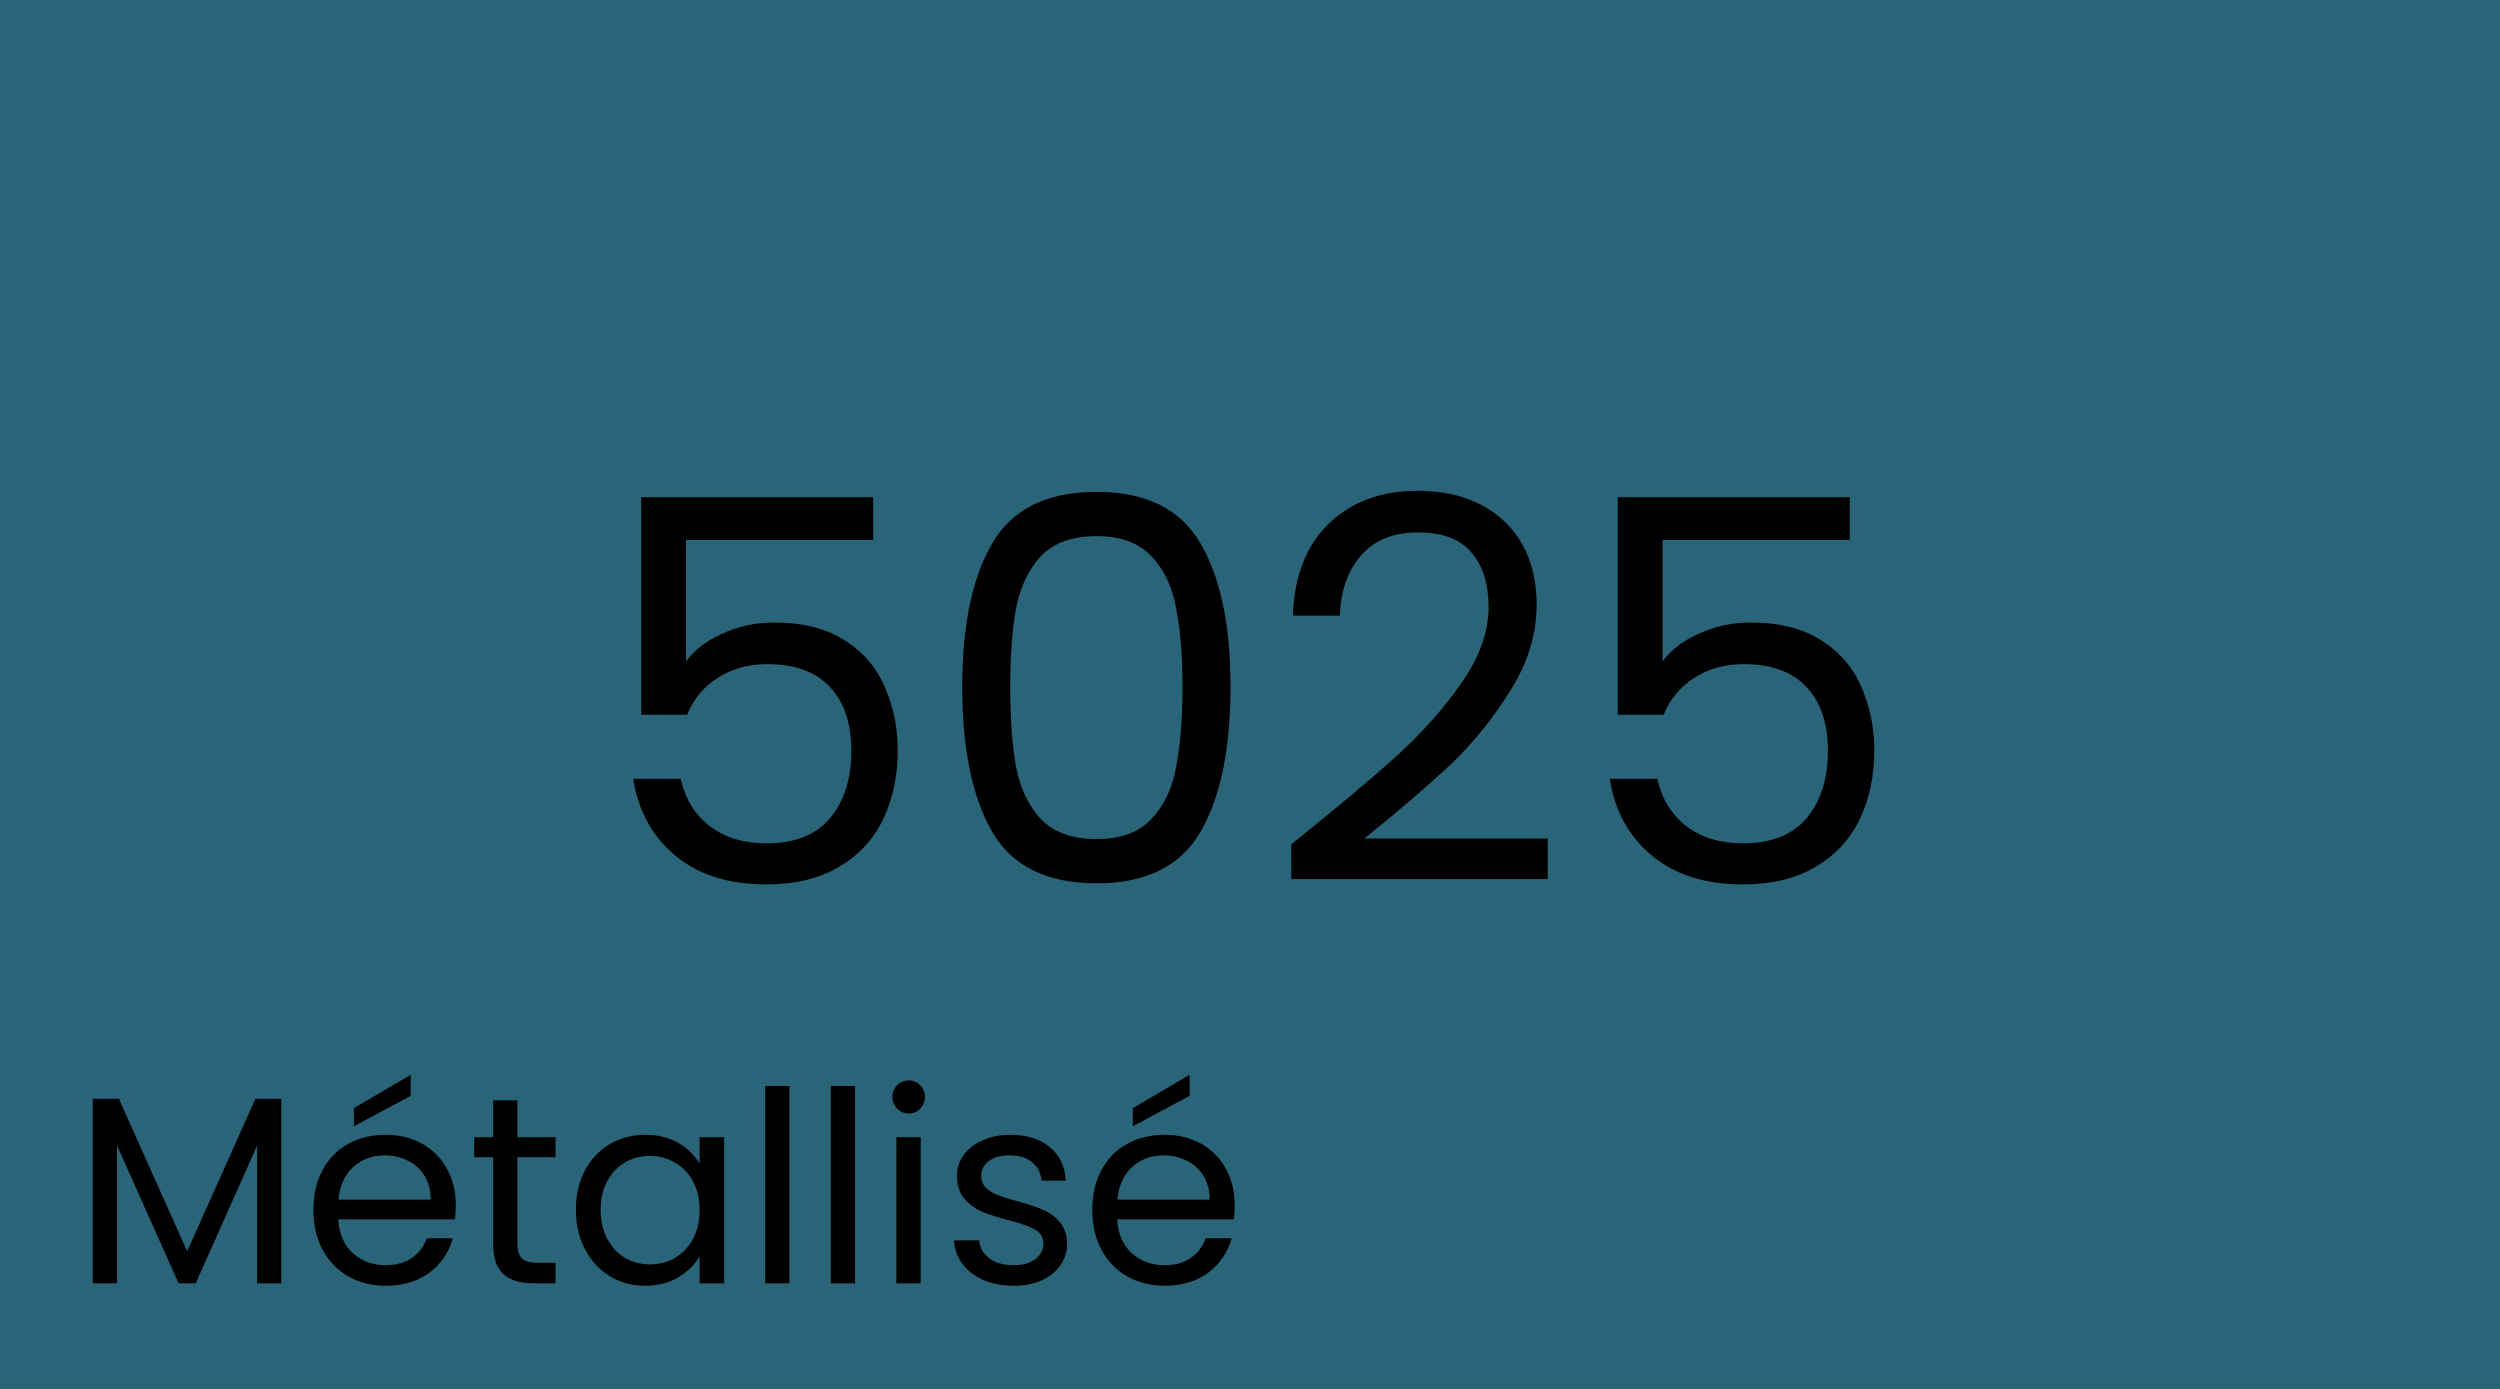 <svg width="450" height="250" viewBox="0 0 450 250" fill="none" xmlns="http://www.w3.org/2000/svg">
<rect width="450" height="250" fill="#2A6478"/>
<rect width="450" height="250" fill="#2A6478"/>
<path d="M157.177 97.176H123.481V119.064C124.953 117.016 127.129 115.352 130.009 114.072C132.889 112.728 135.993 112.056 139.321 112.056C144.633 112.056 148.953 113.176 152.281 115.416C155.609 117.592 157.977 120.44 159.385 123.96C160.857 127.416 161.593 131.096 161.593 135C161.593 139.608 160.729 143.736 159.001 147.384C157.273 151.032 154.617 153.912 151.033 156.024C147.513 158.136 143.129 159.192 137.881 159.192C131.161 159.192 125.721 157.464 121.561 154.008C117.401 150.552 114.873 145.944 113.977 140.184H122.521C123.353 143.832 125.113 146.68 127.801 148.728C130.489 150.776 133.881 151.8 137.977 151.8C143.033 151.8 146.841 150.296 149.401 147.288C151.961 144.216 153.241 140.184 153.241 135.192C153.241 130.2 151.961 126.36 149.401 123.672C146.841 120.92 143.065 119.544 138.073 119.544C134.681 119.544 131.705 120.376 129.145 122.04C126.649 123.64 124.825 125.848 123.673 128.664H115.417V89.496H157.177V97.176ZM173.202 123.576C173.202 112.568 174.994 103.992 178.578 97.848C182.162 91.64 188.434 88.536 197.394 88.536C206.29 88.536 212.53 91.64 216.114 97.848C219.698 103.992 221.49 112.568 221.49 123.576C221.49 134.776 219.698 143.48 216.114 149.688C212.53 155.896 206.29 159 197.394 159C188.434 159 182.162 155.896 178.578 149.688C174.994 143.48 173.202 134.776 173.202 123.576ZM212.85 123.576C212.85 118.008 212.466 113.304 211.698 109.464C210.994 105.56 209.49 102.424 207.186 100.056C204.946 97.688 201.682 96.504 197.394 96.504C193.042 96.504 189.714 97.688 187.41 100.056C185.17 102.424 183.666 105.56 182.898 109.464C182.194 113.304 181.842 118.008 181.842 123.576C181.842 129.336 182.194 134.168 182.898 138.072C183.666 141.976 185.17 145.112 187.41 147.48C189.714 149.848 193.042 151.032 197.394 151.032C201.682 151.032 204.946 149.848 207.186 147.48C209.49 145.112 210.994 141.976 211.698 138.072C212.466 134.168 212.85 129.336 212.85 123.576ZM232.427 151.992C240.555 145.464 246.923 140.12 251.531 135.96C256.139 131.736 260.011 127.352 263.147 122.808C266.347 118.2 267.947 113.688 267.947 109.272C267.947 105.112 266.923 101.848 264.875 99.48C262.891 97.048 259.659 95.832 255.179 95.832C250.827 95.832 247.435 97.208 245.003 99.96C242.635 102.648 241.355 106.264 241.163 110.808H232.715C232.971 103.64 235.147 98.104 239.243 94.2C243.339 90.296 248.619 88.344 255.083 88.344C261.675 88.344 266.891 90.168 270.731 93.816C274.635 97.464 276.587 102.488 276.587 108.888C276.587 114.2 274.987 119.384 271.787 124.44C268.651 129.432 265.067 133.848 261.035 137.688C257.003 141.464 251.851 145.88 245.579 150.936H278.603V158.232H232.427V151.992ZM332.958 97.176H299.262V119.064C300.734 117.016 302.91 115.352 305.79 114.072C308.67 112.728 311.774 112.056 315.102 112.056C320.414 112.056 324.734 113.176 328.062 115.416C331.39 117.592 333.758 120.44 335.166 123.96C336.638 127.416 337.374 131.096 337.374 135C337.374 139.608 336.51 143.736 334.782 147.384C333.054 151.032 330.398 153.912 326.814 156.024C323.294 158.136 318.91 159.192 313.662 159.192C306.942 159.192 301.502 157.464 297.342 154.008C293.182 150.552 290.654 145.944 289.758 140.184H298.302C299.134 143.832 300.894 146.68 303.582 148.728C306.27 150.776 309.662 151.8 313.758 151.8C318.814 151.8 322.622 150.296 325.182 147.288C327.742 144.216 329.022 140.184 329.022 135.192C329.022 130.2 327.742 126.36 325.182 123.672C322.622 120.92 318.846 119.544 313.854 119.544C310.462 119.544 307.486 120.376 304.926 122.04C302.43 123.64 300.606 125.848 299.454 128.664H291.198V89.496H332.958V97.176Z" fill="black"/>
<path d="M50.632 197.784V231H46.264V206.232L35.224 231H32.152L21.064 206.184V231H16.696V197.784H21.4L33.688 225.24L45.976 197.784H50.632ZM82.04 216.84C82.04 217.672 81.992 218.552 81.896 219.48H60.872C61.032 222.072 61.912 224.104 63.512 225.576C65.144 227.016 67.112 227.736 69.416 227.736C71.304 227.736 72.872 227.304 74.12 226.44C75.4 225.544 76.296 224.36 76.808 222.888H81.512C80.808 225.416 79.4 227.48 77.288 229.08C75.176 230.648 72.552 231.432 69.416 231.432C66.92 231.432 64.68 230.872 62.696 229.752C60.744 228.632 59.208 227.048 58.088 225C56.968 222.92 56.408 220.52 56.408 217.8C56.408 215.08 56.952 212.696 58.04 210.648C59.128 208.6 60.648 207.032 62.6 205.944C64.584 204.824 66.856 204.264 69.416 204.264C71.912 204.264 74.12 204.808 76.04 205.896C77.96 206.984 79.432 208.488 80.456 210.408C81.512 212.296 82.04 214.44 82.04 216.84ZM77.528 215.928C77.528 214.264 77.16 212.84 76.424 211.656C75.688 210.44 74.68 209.528 73.4 208.92C72.152 208.28 70.76 207.96 69.224 207.96C67.016 207.96 65.128 208.664 63.56 210.072C62.024 211.48 61.144 213.432 60.92 215.928H77.528ZM73.928 197.256L63.704 202.728V199.464L73.928 193.464V197.256ZM93.133 208.296V223.8C93.133 225.08 93.405 225.992 93.949 226.536C94.493 227.048 95.437 227.304 96.781 227.304H99.997V231H96.061C93.629 231 91.805 230.44 90.589 229.32C89.373 228.2 88.765 226.36 88.765 223.8V208.296H85.357V204.696H88.765V198.072H93.133V204.696H99.997V208.296H93.133ZM103.658 217.752C103.658 215.064 104.202 212.712 105.29 210.696C106.378 208.648 107.866 207.064 109.754 205.944C111.674 204.824 113.802 204.264 116.138 204.264C118.442 204.264 120.442 204.76 122.138 205.752C123.834 206.744 125.098 207.992 125.93 209.496V204.696H130.346V231H125.93V226.104C125.066 227.64 123.77 228.92 122.042 229.944C120.346 230.936 118.362 231.432 116.09 231.432C113.754 231.432 111.642 230.856 109.754 229.704C107.866 228.552 106.378 226.936 105.29 224.856C104.202 222.776 103.658 220.408 103.658 217.752ZM125.93 217.8C125.93 215.816 125.53 214.088 124.73 212.616C123.93 211.144 122.842 210.024 121.466 209.256C120.122 208.456 118.634 208.056 117.002 208.056C115.37 208.056 113.882 208.44 112.538 209.208C111.194 209.976 110.122 211.096 109.322 212.568C108.522 214.04 108.122 215.768 108.122 217.752C108.122 219.768 108.522 221.528 109.322 223.032C110.122 224.504 111.194 225.64 112.538 226.44C113.882 227.208 115.37 227.592 117.002 227.592C118.634 227.592 120.122 227.208 121.466 226.44C122.842 225.64 123.93 224.504 124.73 223.032C125.53 221.528 125.93 219.784 125.93 217.8ZM142.095 195.48V231H137.727V195.48H142.095ZM153.908 195.48V231H149.54V195.48H153.908ZM163.608 200.424C162.776 200.424 162.072 200.136 161.496 199.56C160.92 198.984 160.632 198.28 160.632 197.448C160.632 196.616 160.92 195.912 161.496 195.336C162.072 194.76 162.776 194.472 163.608 194.472C164.408 194.472 165.08 194.76 165.624 195.336C166.2 195.912 166.488 196.616 166.488 197.448C166.488 198.28 166.2 198.984 165.624 199.56C165.08 200.136 164.408 200.424 163.608 200.424ZM165.72 204.696V231H161.352V204.696H165.72ZM182.477 231.432C180.461 231.432 178.653 231.096 177.053 230.424C175.453 229.72 174.189 228.76 173.261 227.544C172.333 226.296 171.821 224.872 171.725 223.272H176.237C176.365 224.584 176.973 225.656 178.061 226.488C179.181 227.32 180.637 227.736 182.429 227.736C184.093 227.736 185.405 227.368 186.365 226.632C187.325 225.896 187.805 224.968 187.805 223.848C187.805 222.696 187.293 221.848 186.269 221.304C185.245 220.728 183.661 220.168 181.517 219.624C179.565 219.112 177.965 218.6 176.717 218.088C175.501 217.544 174.445 216.76 173.549 215.736C172.685 214.68 172.253 213.304 172.253 211.608C172.253 210.264 172.653 209.032 173.453 207.912C174.253 206.792 175.389 205.912 176.861 205.272C178.333 204.6 180.013 204.264 181.901 204.264C184.813 204.264 187.165 205 188.957 206.472C190.749 207.944 191.709 209.96 191.837 212.52H187.469C187.373 211.144 186.813 210.04 185.789 209.208C184.797 208.376 183.453 207.96 181.757 207.96C180.189 207.96 178.941 208.296 178.013 208.968C177.085 209.64 176.621 210.52 176.621 211.608C176.621 212.472 176.893 213.192 177.437 213.768C178.013 214.312 178.717 214.76 179.549 215.112C180.413 215.432 181.597 215.8 183.101 216.216C184.989 216.728 186.525 217.24 187.709 217.752C188.893 218.232 189.901 218.968 190.733 219.96C191.597 220.952 192.045 222.248 192.077 223.848C192.077 225.288 191.677 226.584 190.877 227.736C190.077 228.888 188.941 229.8 187.469 230.472C186.029 231.112 184.365 231.432 182.477 231.432ZM222.243 216.84C222.243 217.672 222.195 218.552 222.099 219.48H201.075C201.235 222.072 202.115 224.104 203.715 225.576C205.347 227.016 207.315 227.736 209.619 227.736C211.507 227.736 213.075 227.304 214.323 226.44C215.603 225.544 216.499 224.36 217.011 222.888H221.715C221.011 225.416 219.603 227.48 217.491 229.08C215.379 230.648 212.755 231.432 209.619 231.432C207.123 231.432 204.883 230.872 202.899 229.752C200.947 228.632 199.411 227.048 198.291 225C197.171 222.92 196.611 220.52 196.611 217.8C196.611 215.08 197.155 212.696 198.243 210.648C199.331 208.6 200.851 207.032 202.803 205.944C204.787 204.824 207.059 204.264 209.619 204.264C212.115 204.264 214.323 204.808 216.243 205.896C218.163 206.984 219.635 208.488 220.659 210.408C221.715 212.296 222.243 214.44 222.243 216.84ZM217.731 215.928C217.731 214.264 217.363 212.84 216.627 211.656C215.891 210.44 214.883 209.528 213.603 208.92C212.355 208.28 210.963 207.96 209.427 207.96C207.219 207.96 205.331 208.664 203.763 210.072C202.227 211.48 201.347 213.432 201.123 215.928H217.731ZM214.131 197.256L203.907 202.728V199.464L214.131 193.464V197.256Z" fill="black"/>
</svg>

